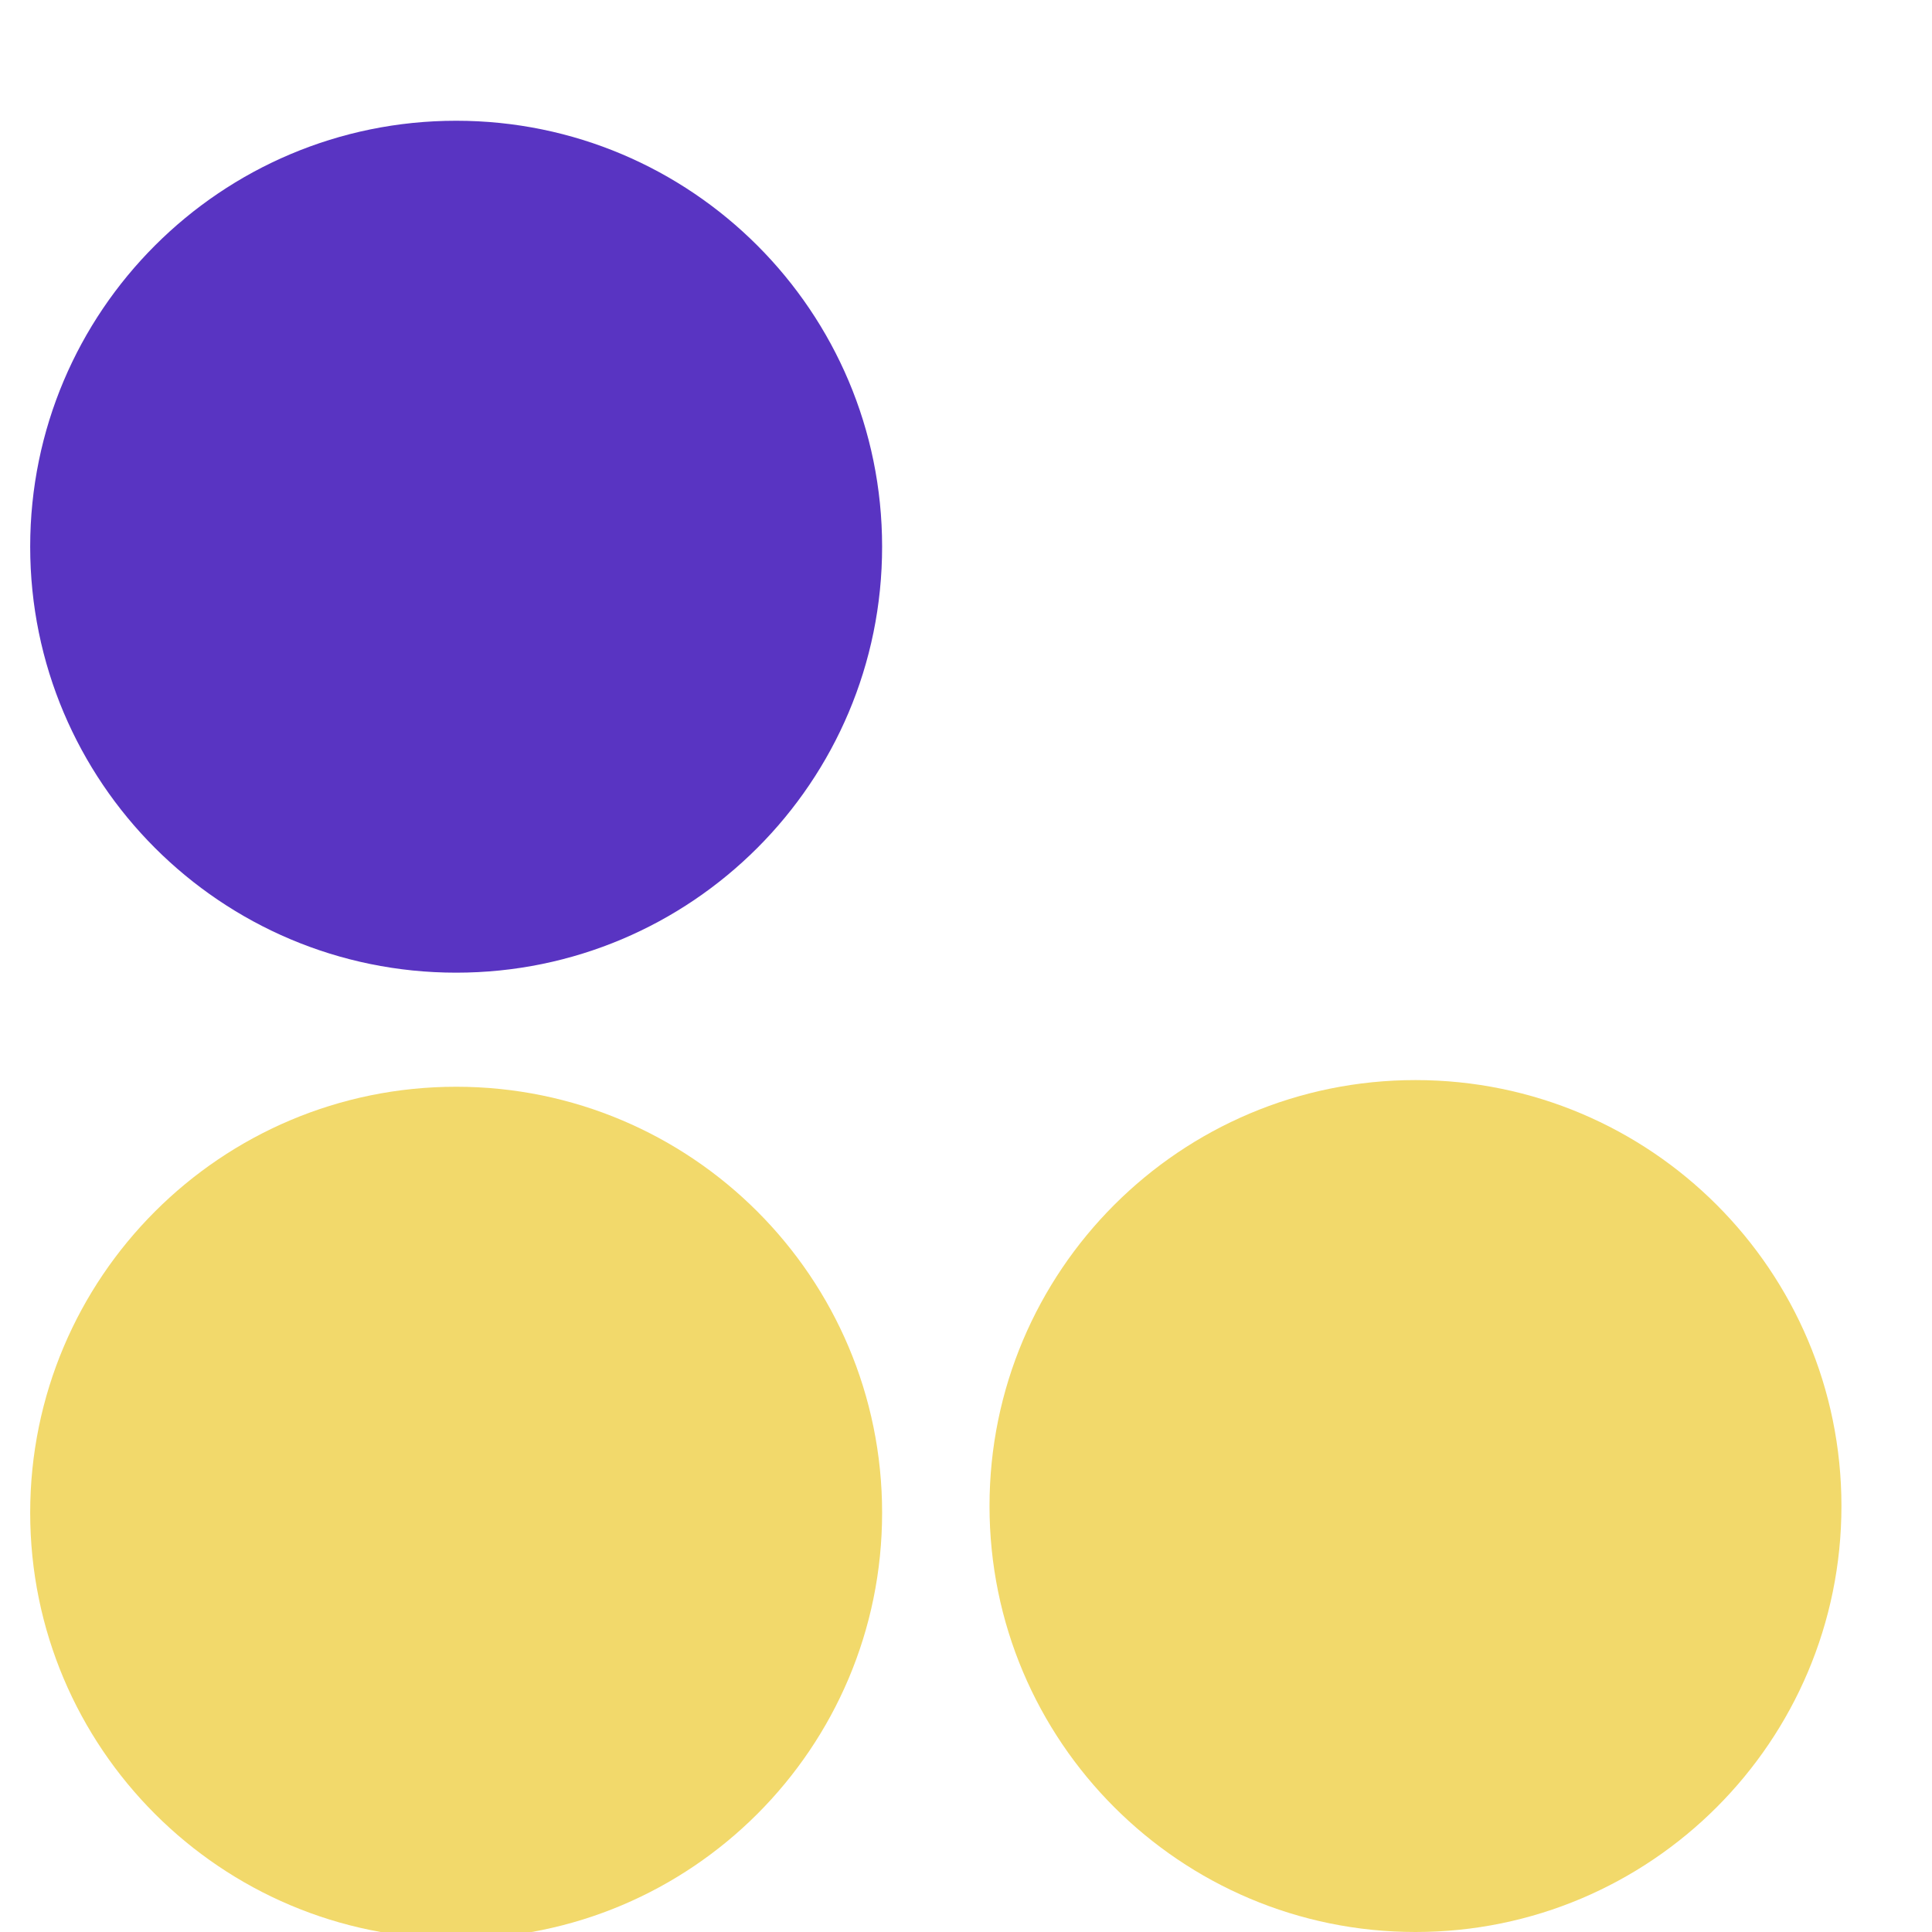<?xml version="1.0" encoding="UTF-8"?> <svg xmlns="http://www.w3.org/2000/svg" width="64" height="64" viewBox="0 0 64 64" fill="none"> <g clip-path="url(#clip0)"> <path d="M15.111 32.221C22.904 32.221 29.221 25.904 29.221 18.11C29.221 10.318 22.904 4 15.111 4C7.317 4 1 10.318 1 18.11C1 25.904 7.317 32.221 15.111 32.221Z" fill="#5934C2"></path> <path d="M15.111 64.221C22.904 64.221 29.221 57.904 29.221 50.111C29.221 42.318 22.904 36 15.111 36C7.317 36 1 42.318 1 50.111C1 57.904 7.317 64.221 15.111 64.221Z" fill="#F2D96B"></path> <path d="M46.89 64C54.683 64 61 57.682 61 49.889C61 42.096 54.683 35.779 46.89 35.779C39.097 35.779 32.779 42.096 32.779 49.889C32.779 57.682 39.097 64 46.89 64Z" fill="#F2D96B"></path> </g> <defs> <clipPath id="clip0"> <rect width="64" height="64" fill="white"></rect> </clipPath> </defs> </svg> 